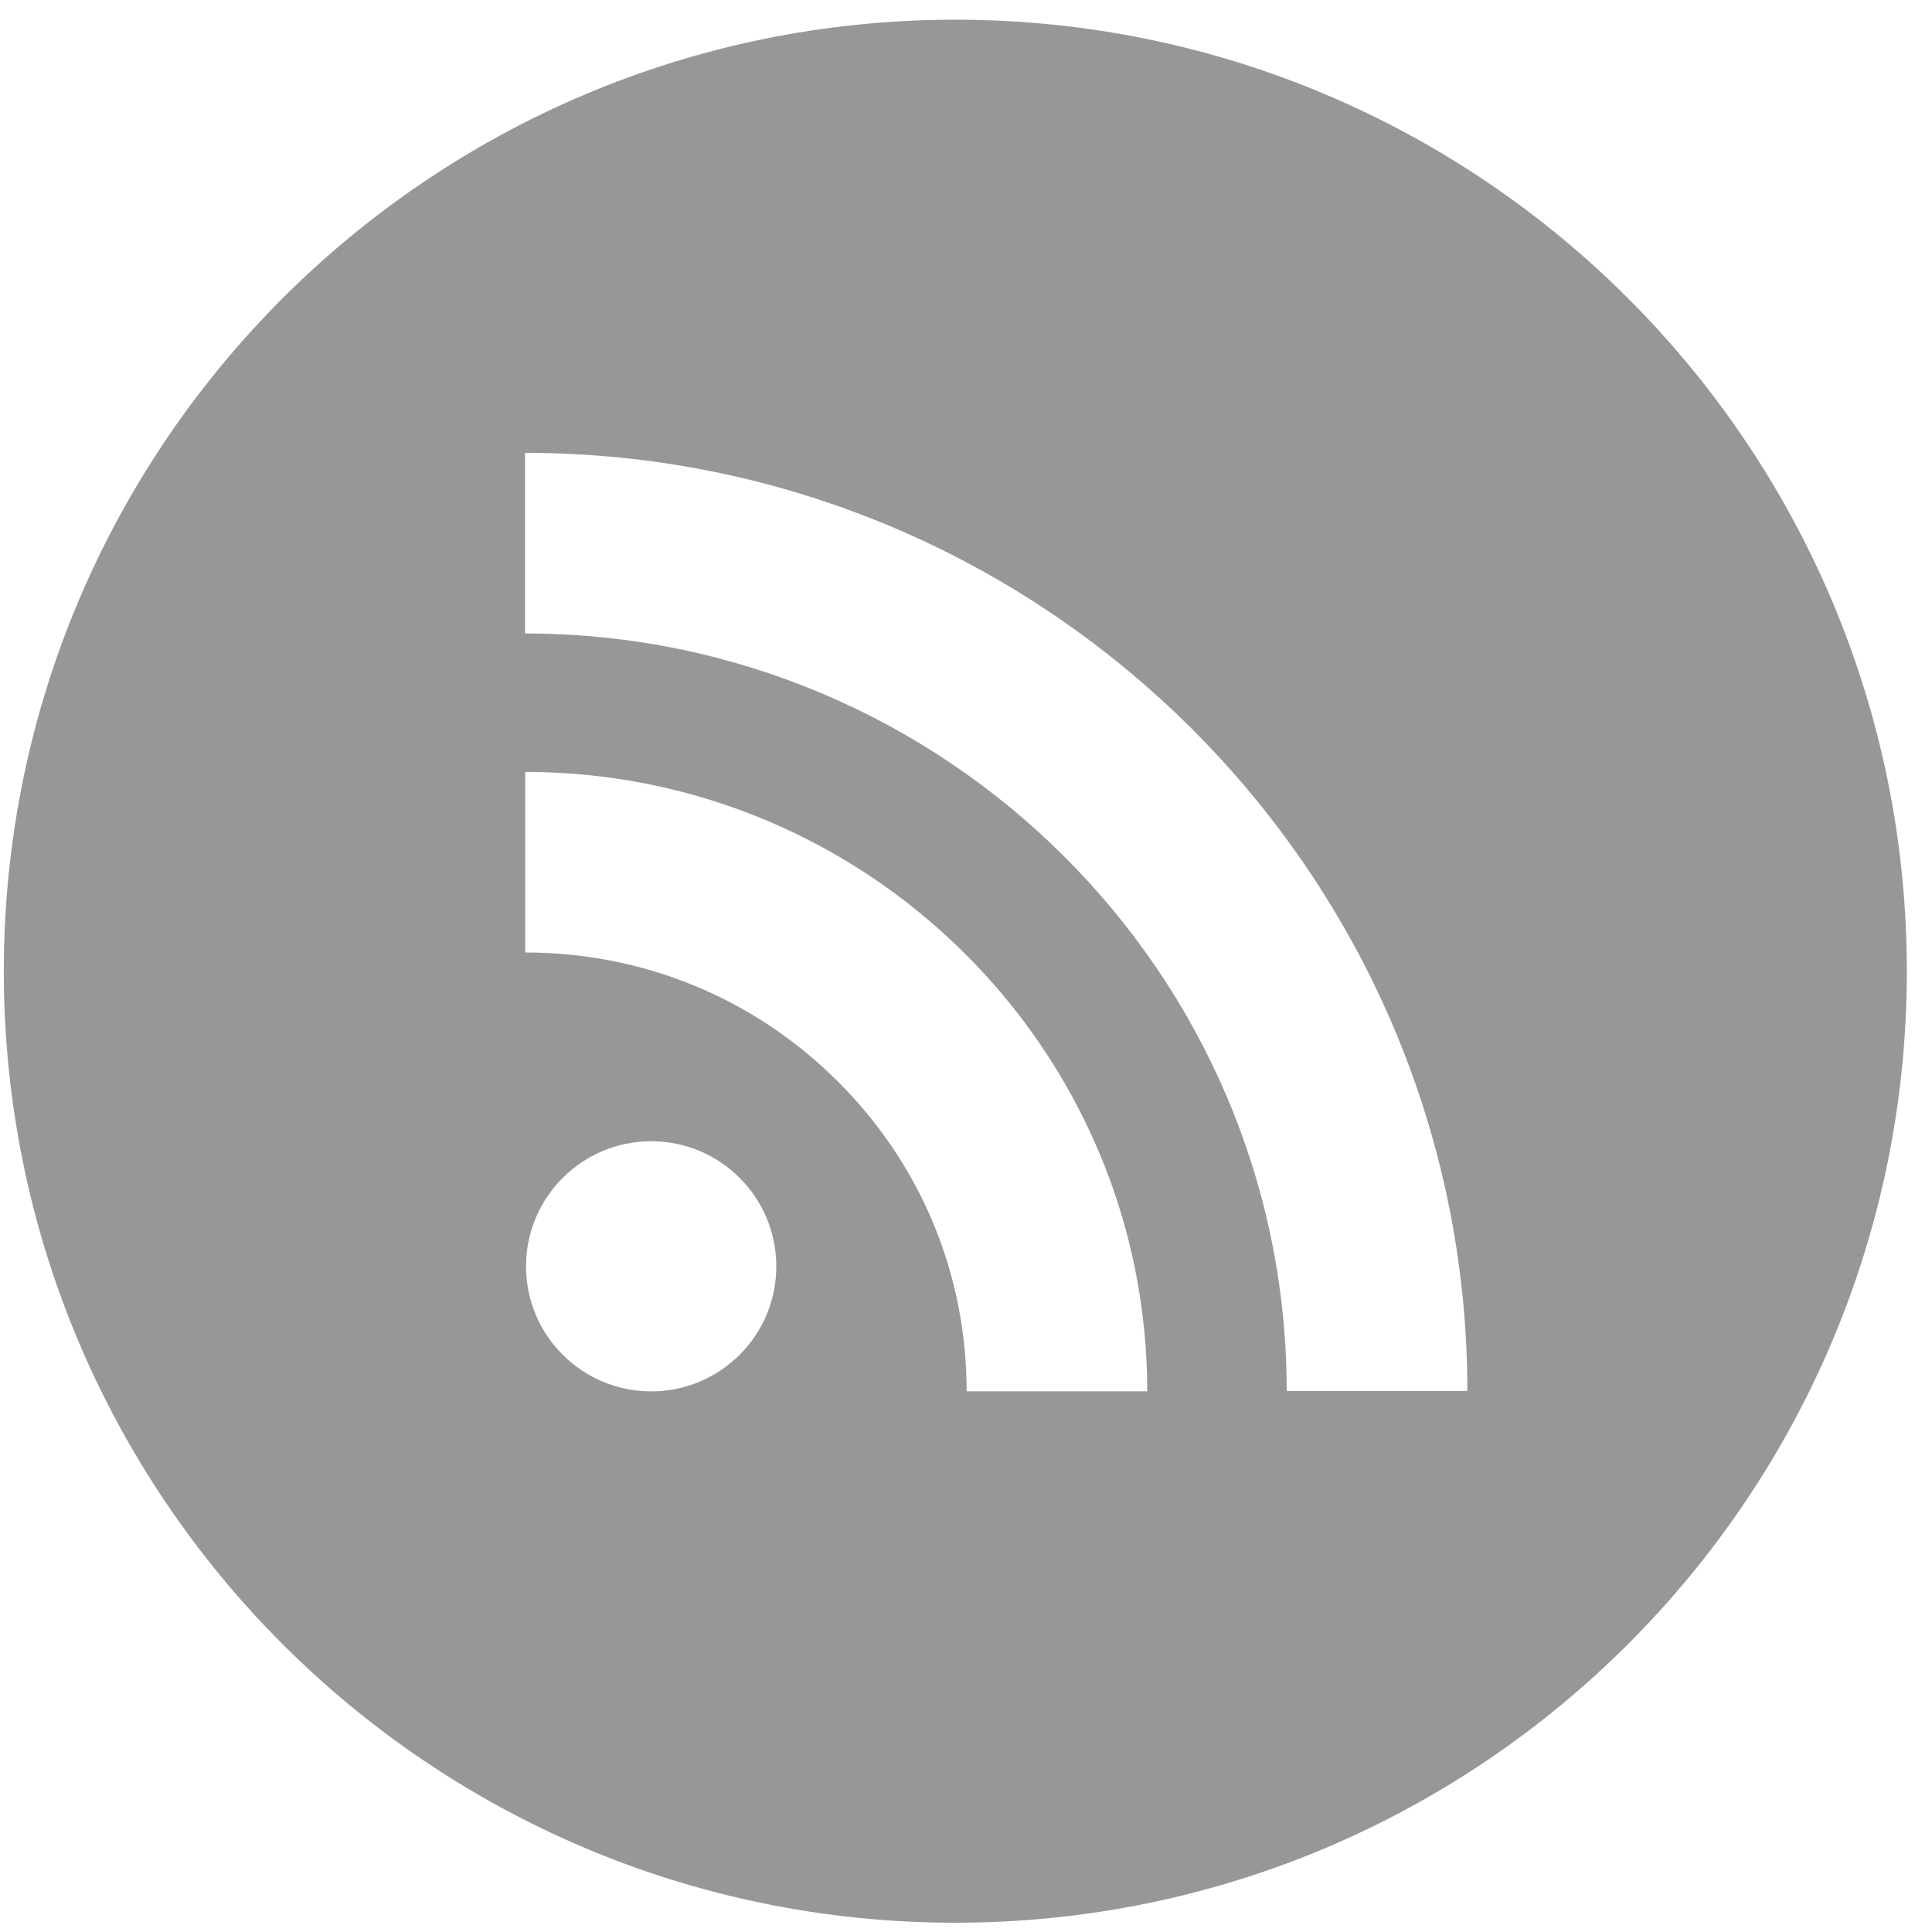 <?xml version="1.0" encoding="UTF-8" standalone="no"?>
<svg
   xmlns:dc="http://purl.org/dc/elements/1.1/"
   xmlns:cc="http://creativecommons.org/ns#"
   xmlns:rdf="http://www.w3.org/1999/02/22-rdf-syntax-ns#"
   xmlns:svg="http://www.w3.org/2000/svg"
   xmlns="http://www.w3.org/2000/svg"
   xmlns:sodipodi="http://sodipodi.sourceforge.net/DTD/sodipodi-0.dtd"
   xmlns:inkscape="http://www.inkscape.org/namespaces/inkscape"
   width="70px"
   height="70px"
   version="1.1"
   id="svg2"
   inkscape:version="0.48.4 r9939"
   sodipodi:docname="subscribe-off.svg">
  <sodipodi:namedview
     pagecolor="#ffffff"
     bordercolor="#666666"
     borderopacity="1"
     objecttolerance="10"
     gridtolerance="10"
     guidetolerance="10"
     inkscape:pageopacity="0"
     inkscape:pageshadow="2"
     inkscape:window-width="640"
     inkscape:window-height="480"
     id="namedview16"
     showgrid="false"
     inkscape:zoom="3.3714286"
     inkscape:cx="35"
     inkscape:cy="32.627119"
     inkscape:window-x="0"
     inkscape:window-y="0"
     inkscape:window-maximized="0"
     inkscape:current-layer="svg2" />
  <title
     id="title4">subscribe-off</title>
  <description
     id="description6">Created with Sketch (http://www.bohemiancoding.com/sketch)</description>
  <defs
     id="defs8" />
  <g
     id="Page 1"
     transform="matrix(0,-1,1,0,-0.576,69.802)"
     style="fill:#d7d7d7;fill-rule:evenodd">
    <g
       id="subscribe-off"
       style="fill:#000000">
      <g
         id="g12"
         style="fill:#dedfde">
        <g
           id="g868"
           style="fill:#000000">
          <path
             d="m 46.85,19.6 c 0,15.214 -12.313,27.595 -27.447,27.595 l 0,6.546 c 18.742,-3e-6 33.991,-15.319 33.991,-34.142 l -6.544,0 m -11.558,0.006 c 0,4.28 -1.655,8.299 -4.661,11.315 -3,3.016 -6.99,4.679 -11.239,4.679 l 0,6.544 c 12.376,0 22.442,-10.112 22.442,-22.537 l -6.542,0 -4e-6,0 m -11.372,0.029 c -2.502,0 -4.53,2.033 -4.53,4.535 0,2.505 2.029,4.533 4.53,4.533 2.503,0 4.533,-2.029 4.533,-4.533 0,-2.502 -2.03,-4.535 -4.533,-4.535 M 34.613,69.664 C 15.571,69.664 0.138,54.228 0.138,35.189 0.138,16.146 15.571,0.714 34.613,0.714 c 19.04,0 34.475,15.432 34.475,34.475 0,19.039 -15.435,34.475 -34.475,34.475"
             id="path870"
             inkscape:connector-curvature="0"
             style="fill:#989797" />
        </g>
      </g>
    </g>
  </g>
</svg>
